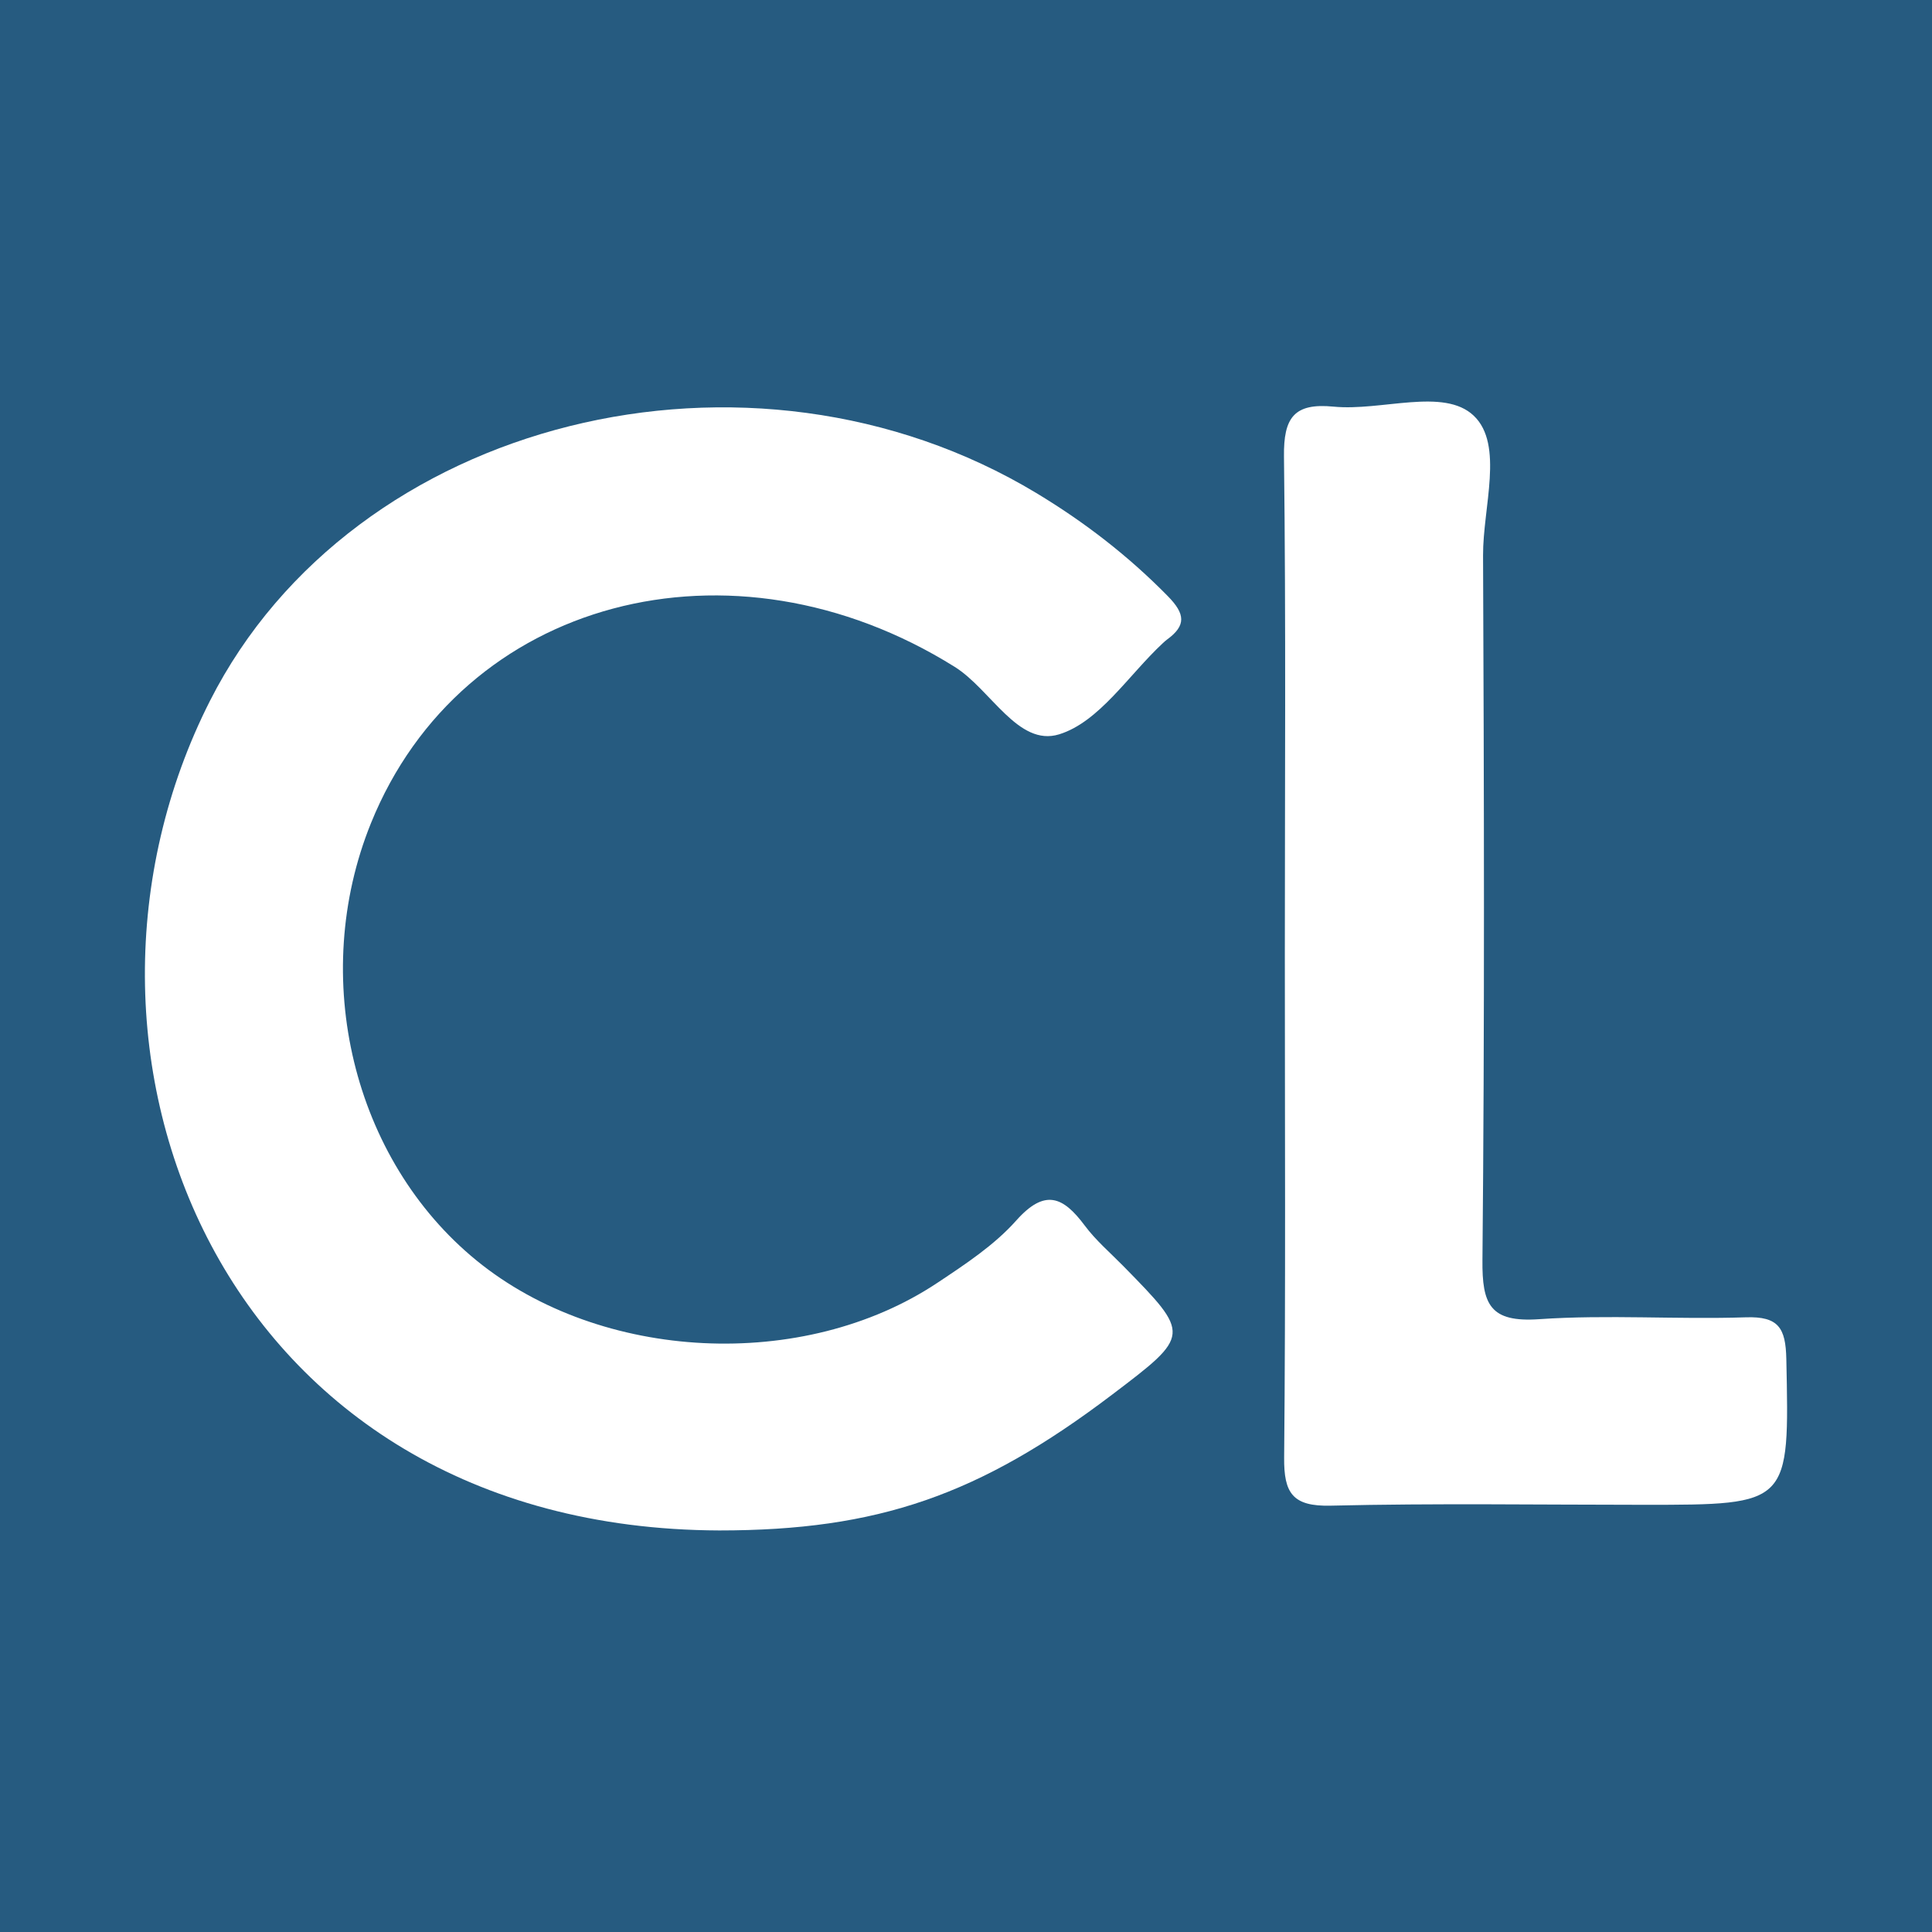 <?xml version="1.0" encoding="utf-8"?>
<!-- Generator: Adobe Illustrator 17.0.0, SVG Export Plug-In . SVG Version: 6.00 Build 0)  -->
<!DOCTYPE svg PUBLIC "-//W3C//DTD SVG 1.1//EN" "http://www.w3.org/Graphics/SVG/1.1/DTD/svg11.dtd">
<svg version="1.1" id="Layer_1" xmlns="http://www.w3.org/2000/svg" xmlns:xlink="http://www.w3.org/1999/xlink" x="0px" y="0px"
	 width="200px" height="200px" viewBox="0 0 200 200" enable-background="new 0 0 200 200" xml:space="preserve">
<rect fill="#265B80" width="200" height="200"/>
<g>
	<path fill="#FFFFFF" d="M74.462,158.431c-51.687-0.185-70.995-49.876-52.722-85.888c14.846-29.259,55.878-39.376,85.541-21.503
		c4.982,3.002,9.526,6.508,13.618,10.68c1.797,1.832,1.916,3.031-0.097,4.493c-0.155,0.113-0.297,0.247-0.438,0.378
		c-3.531,3.288-6.576,8.151-10.726,9.428c-4.243,1.307-7.054-4.641-10.814-6.99c-23.089-14.426-51.029-7.053-60.426,16.193
		c-6.436,15.92-1.87,34.821,10.936,45.267c12.852,10.484,33.835,11.544,47.715,2.301c2.881-1.918,5.88-3.89,8.148-6.438
		c2.96-3.326,4.852-2.495,7.097,0.52c1.143,1.535,2.638,2.811,3.99,4.189c6.994,7.133,6.995,7.131-1.189,13.336
		C101.376,154.796,90.849,158.432,74.462,158.431z"/>
	<path fill="#FFFFFF" d="M133.006,98.785c0-17.176,0.119-34.354-0.089-51.528c-0.048-4.011,1.03-5.567,5.14-5.162
		c4.946,0.487,11.409-2.009,14.507,0.941c3.145,2.994,0.942,9.495,0.962,14.448c0.1,24.316,0.169,48.635-0.063,72.949
		c-0.044,4.607,0.777,6.479,5.86,6.129c7.107-0.49,14.278,0.043,21.411-0.194c3.39-0.113,4.118,1.117,4.186,4.307
		c0.319,15.105,0.417,15.103-14.743,15.102c-10.807,0-21.619-0.171-32.42,0.089c-3.943,0.095-4.856-1.291-4.822-4.975
		C133.095,133.524,133.006,116.154,133.006,98.785z"/>
</g>
</svg>
